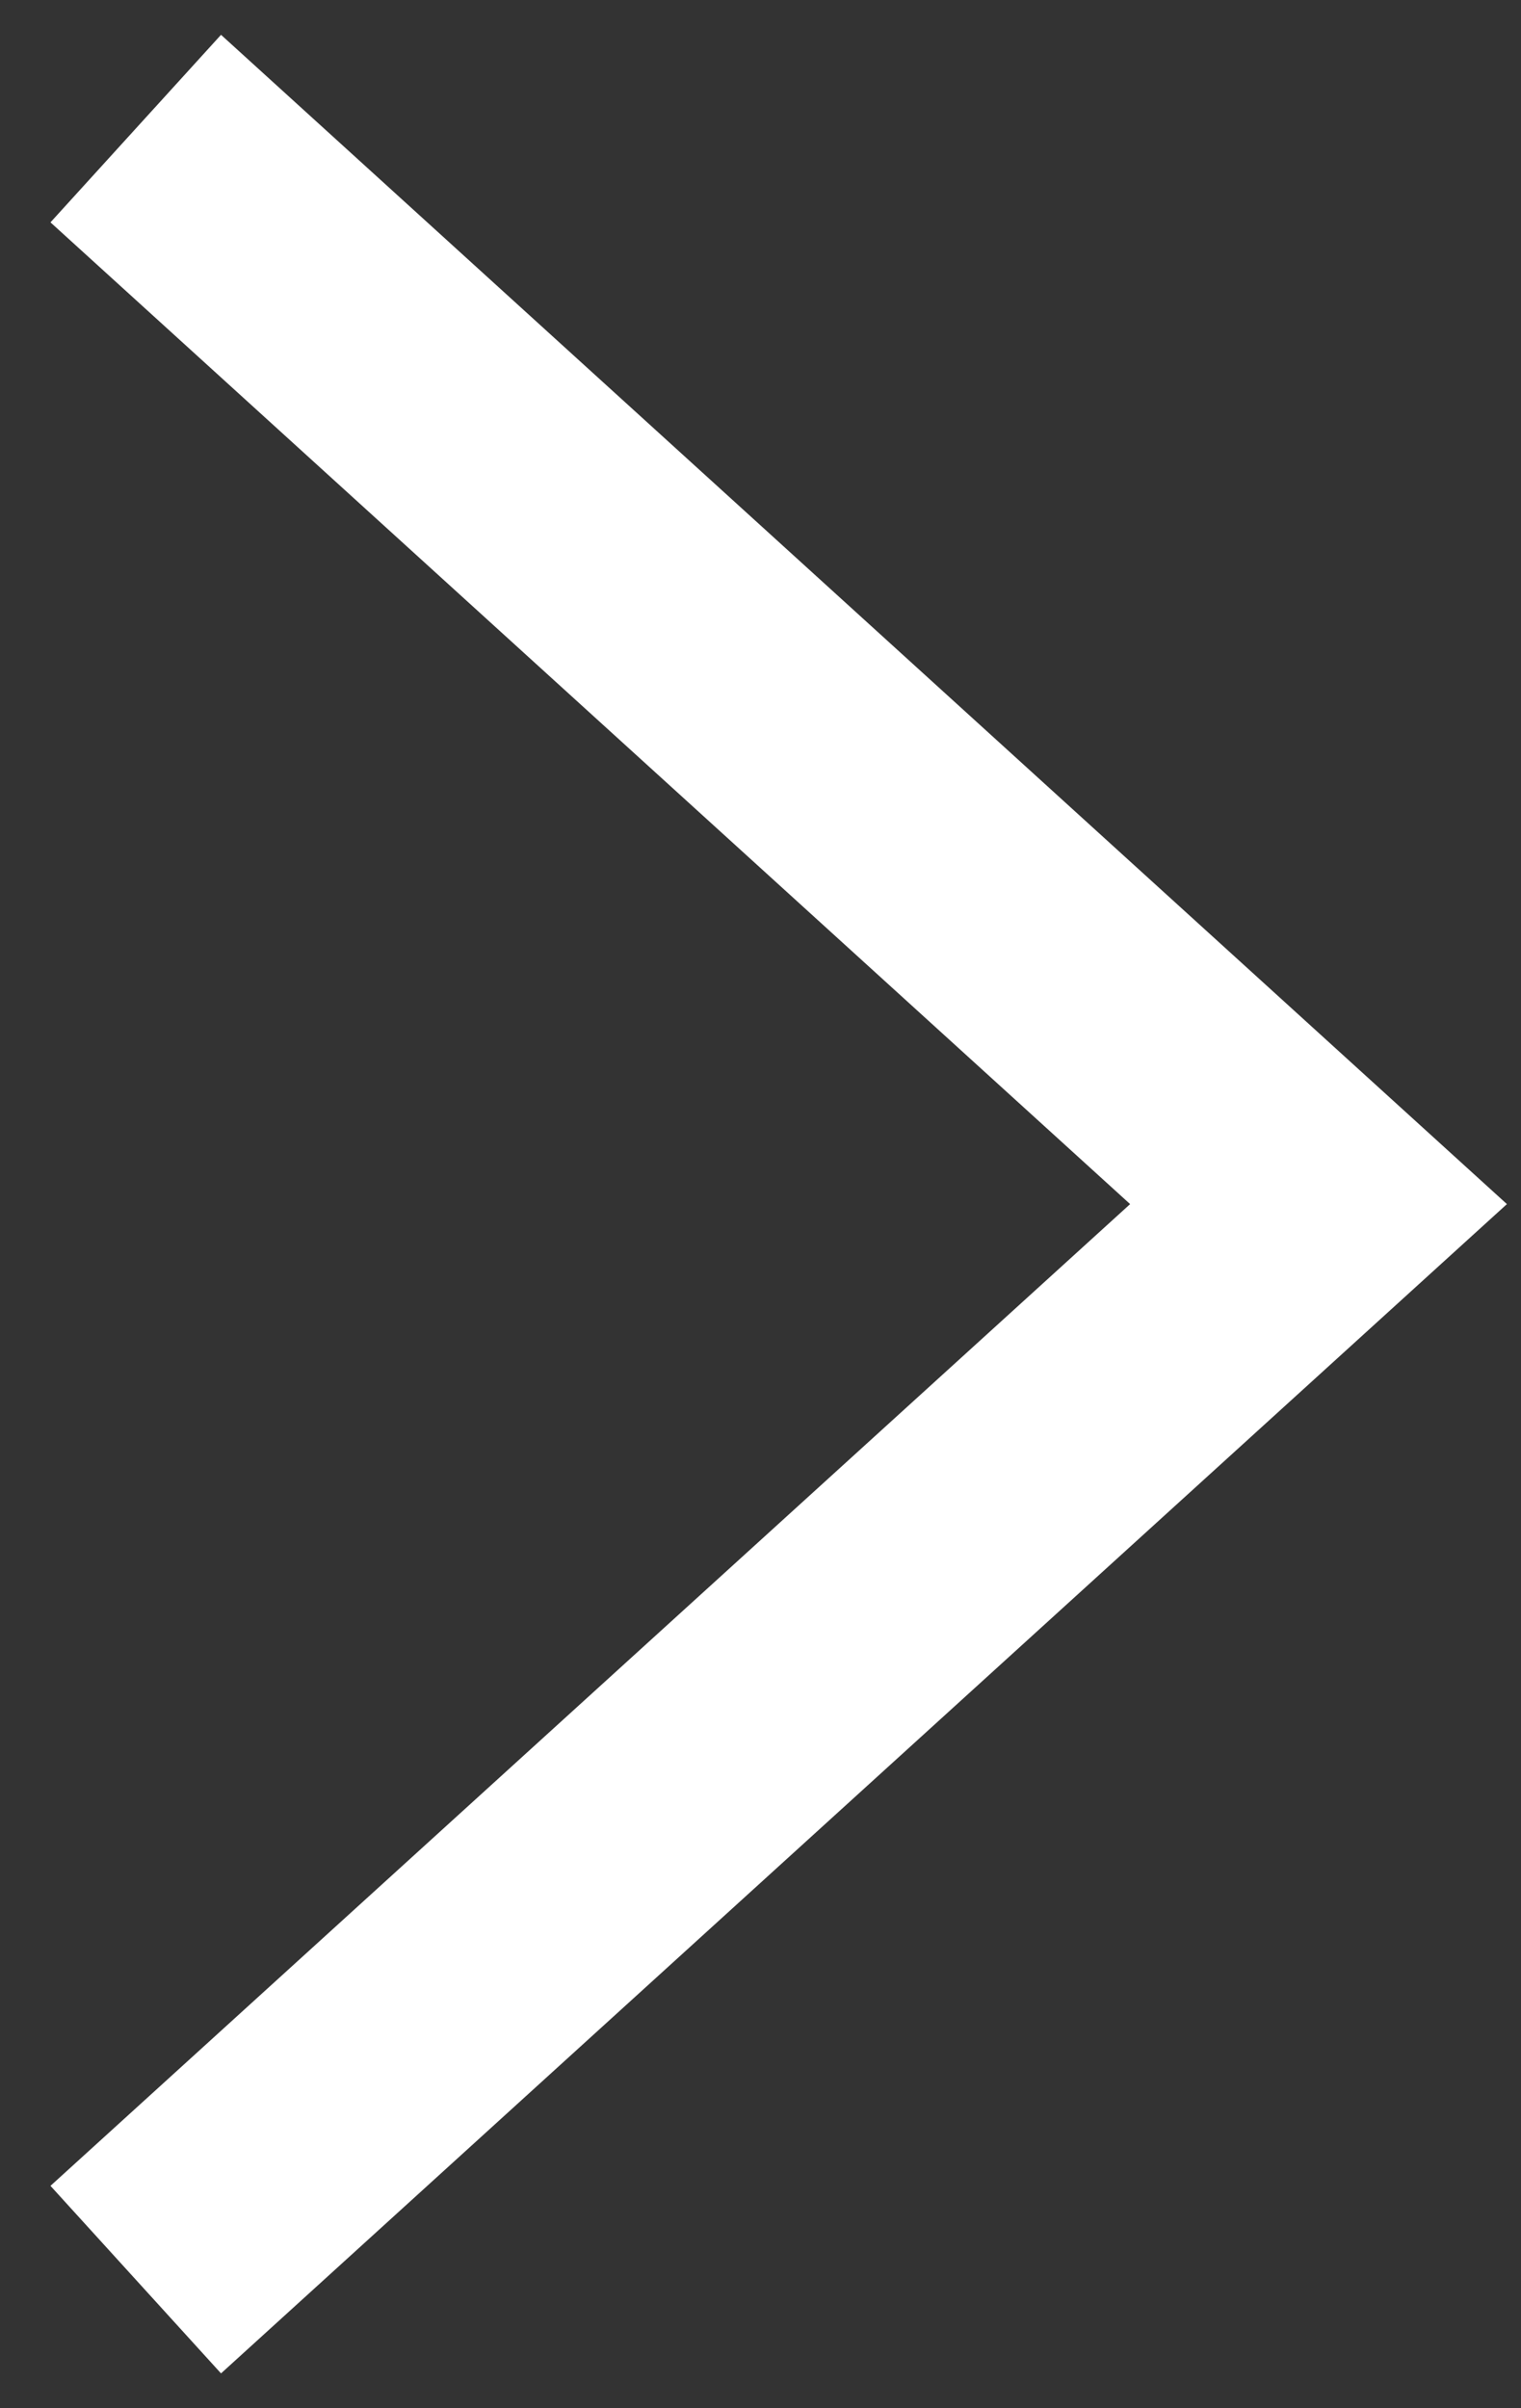 <svg width="24" height="38" viewBox="0 0 24 38" fill="none" xmlns="http://www.w3.org/2000/svg">
<rect x="0" y="0" width="24" height="38" fill="#333333" stroke="none"/>
<path d="M2.142 2.029L20.805 19L2.142 35.971" stroke="white" stroke-width="4"/>
</svg>
